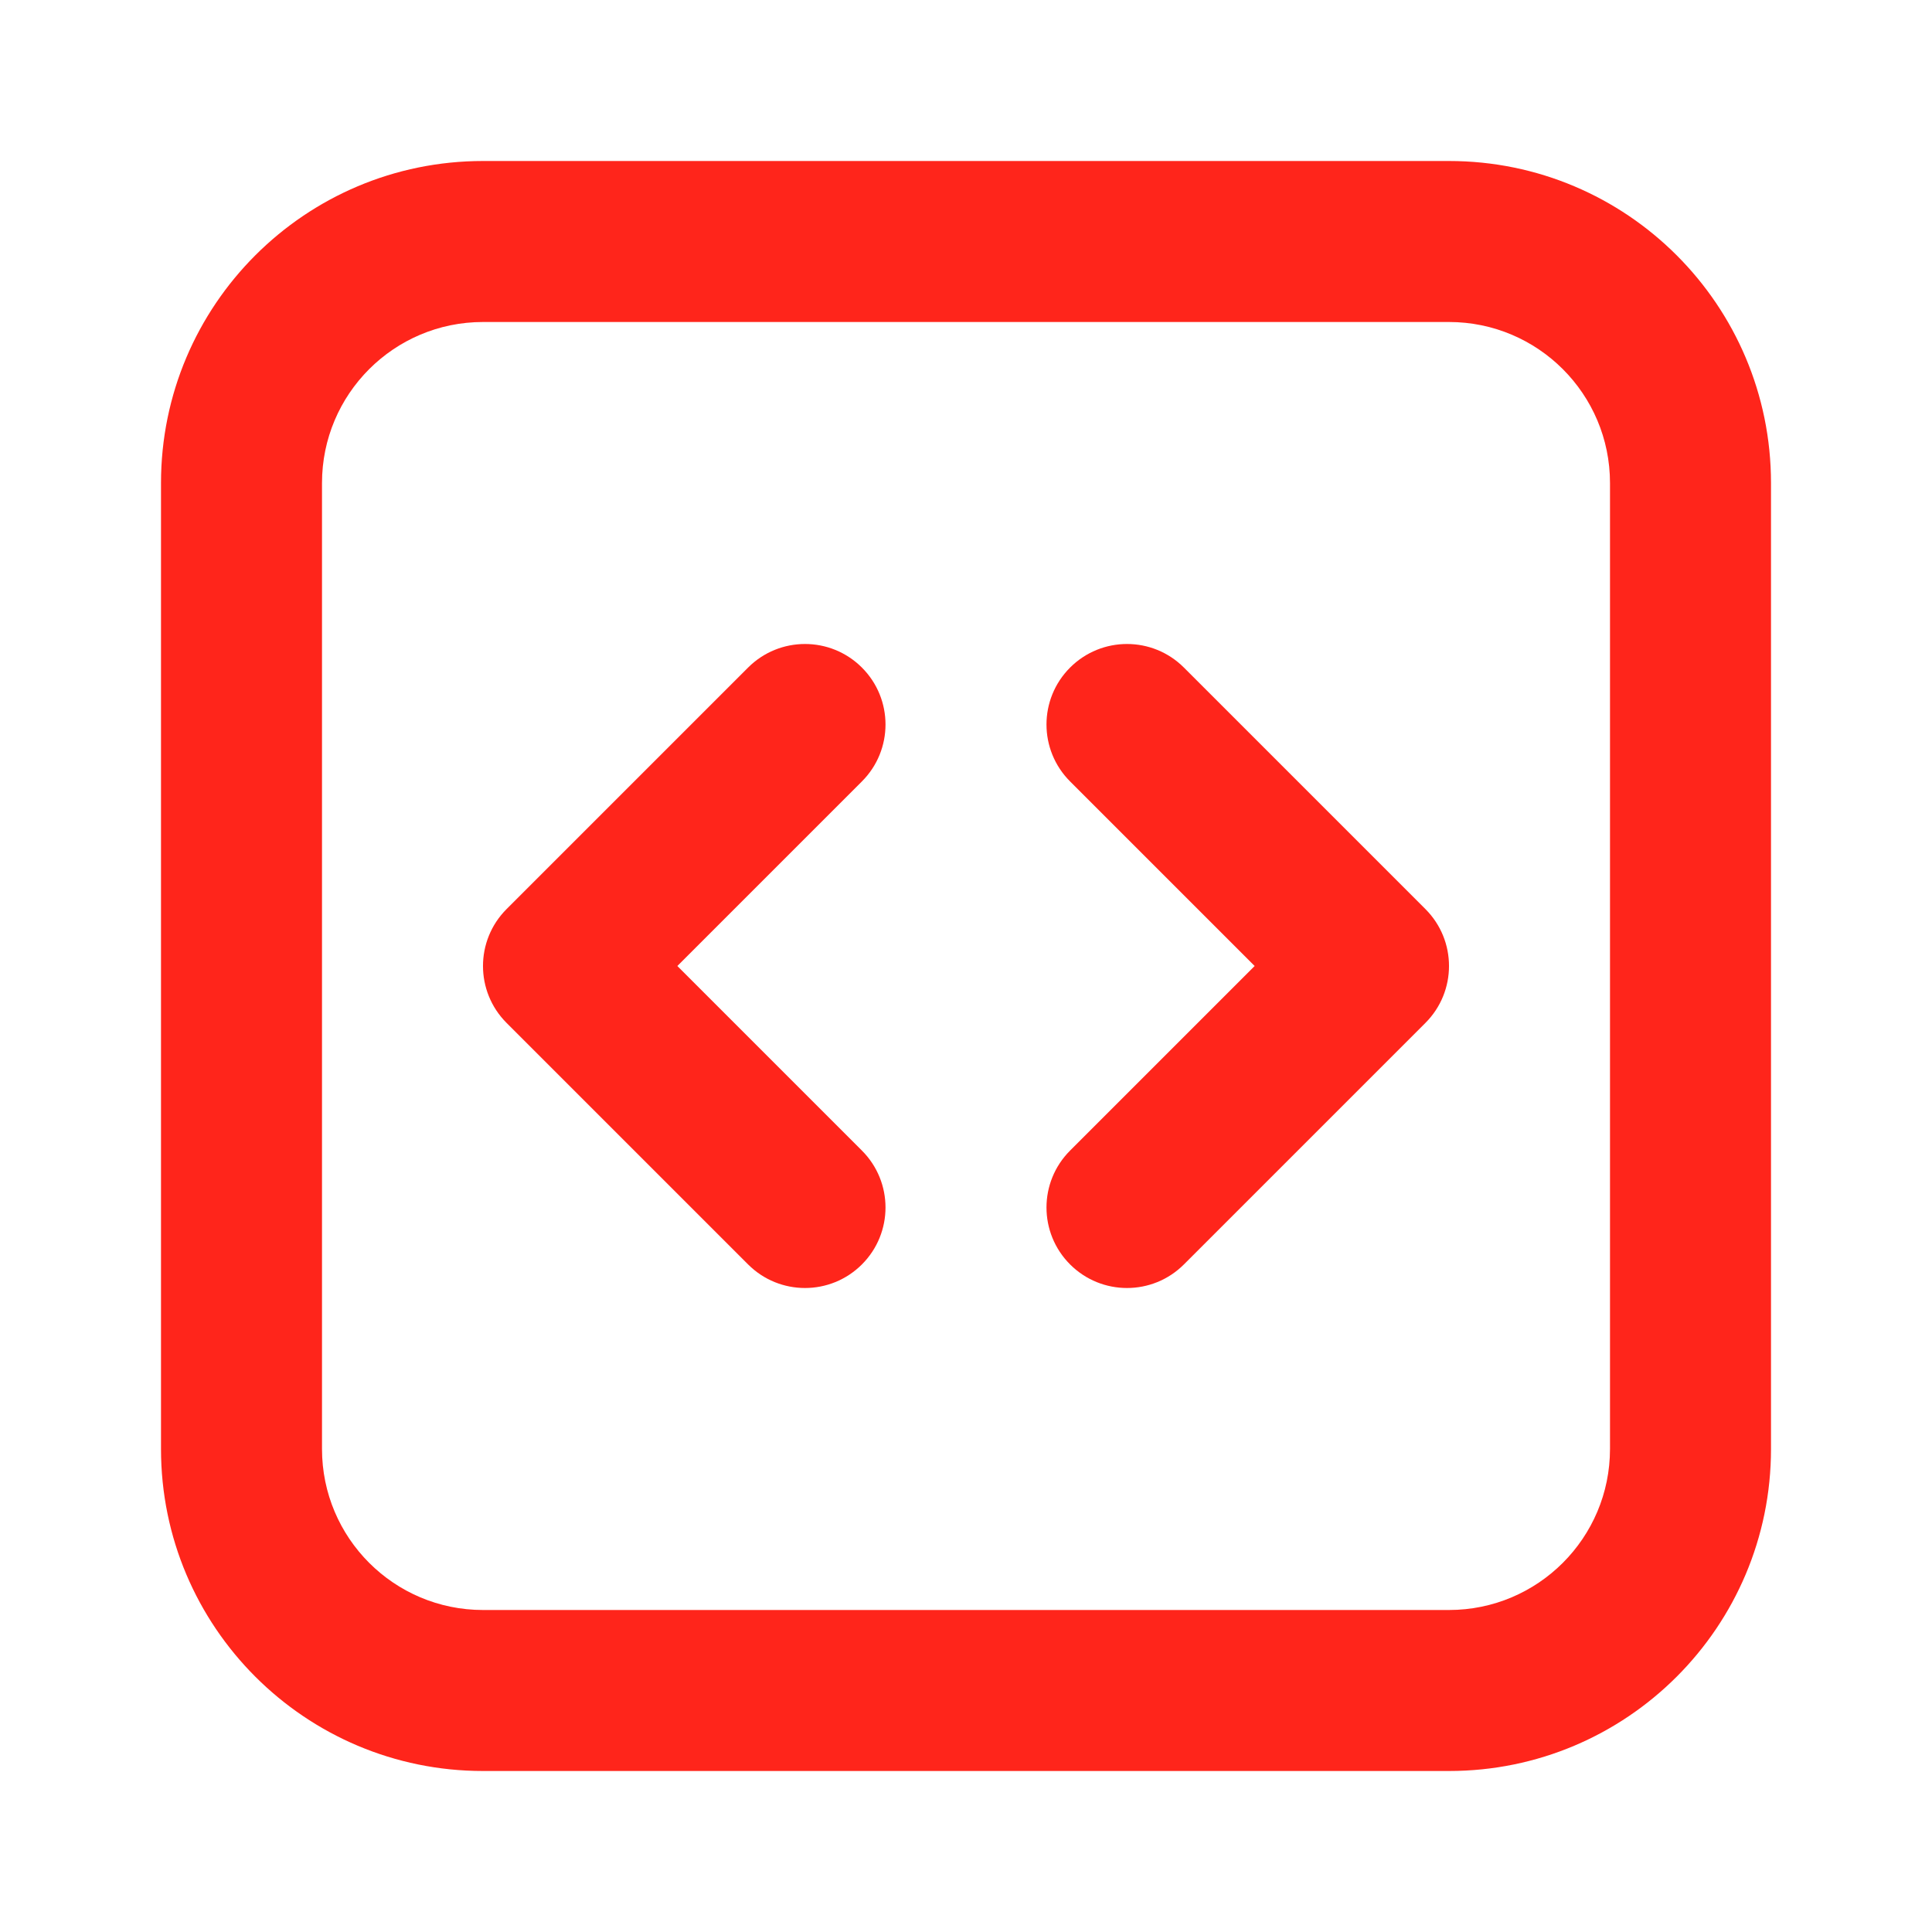 <svg xmlns="http://www.w3.org/2000/svg" width="54" height="54" viewBox="0 0 54 54" fill="none"><path fill-rule="evenodd" clip-rule="evenodd" d="M40.5 4.5C45.471 4.5 49.5 8.529 49.5 13.5V40.5C49.5 45.471 45.471 49.5 40.5 49.5H13.5C8.53 49.5 4.5 45.471 4.5 40.5V13.5C4.5 8.529 8.53 4.5 13.5 4.5H40.5ZM45 13.5C45 11.015 42.985 9 40.5 9H13.5C11.015 9 9 11.015 9 13.5V40.5C9 42.985 11.015 45 13.5 45H40.5C42.985 45 45 42.985 45 40.5V13.5ZM29.909 21.841C29.03 20.962 29.03 19.538 29.909 18.659C30.788 17.78 32.212 17.78 33.091 18.659L39.841 25.409C40.72 26.288 40.72 27.712 39.841 28.591L33.091 35.341C32.212 36.22 30.788 36.22 29.909 35.341C29.03 34.462 29.03 33.038 29.909 32.159L35.068 27L29.909 21.841ZM20.909 18.659C21.788 17.78 23.212 17.78 24.091 18.659C24.97 19.538 24.97 20.962 24.091 21.841L18.932 27L24.091 32.159C24.97 33.038 24.97 34.462 24.091 35.341C23.212 36.22 21.788 36.22 20.909 35.341L14.159 28.591C13.28 27.712 13.28 26.288 14.159 25.409L20.909 18.659Z" fill="#FF251B"></path></svg>
